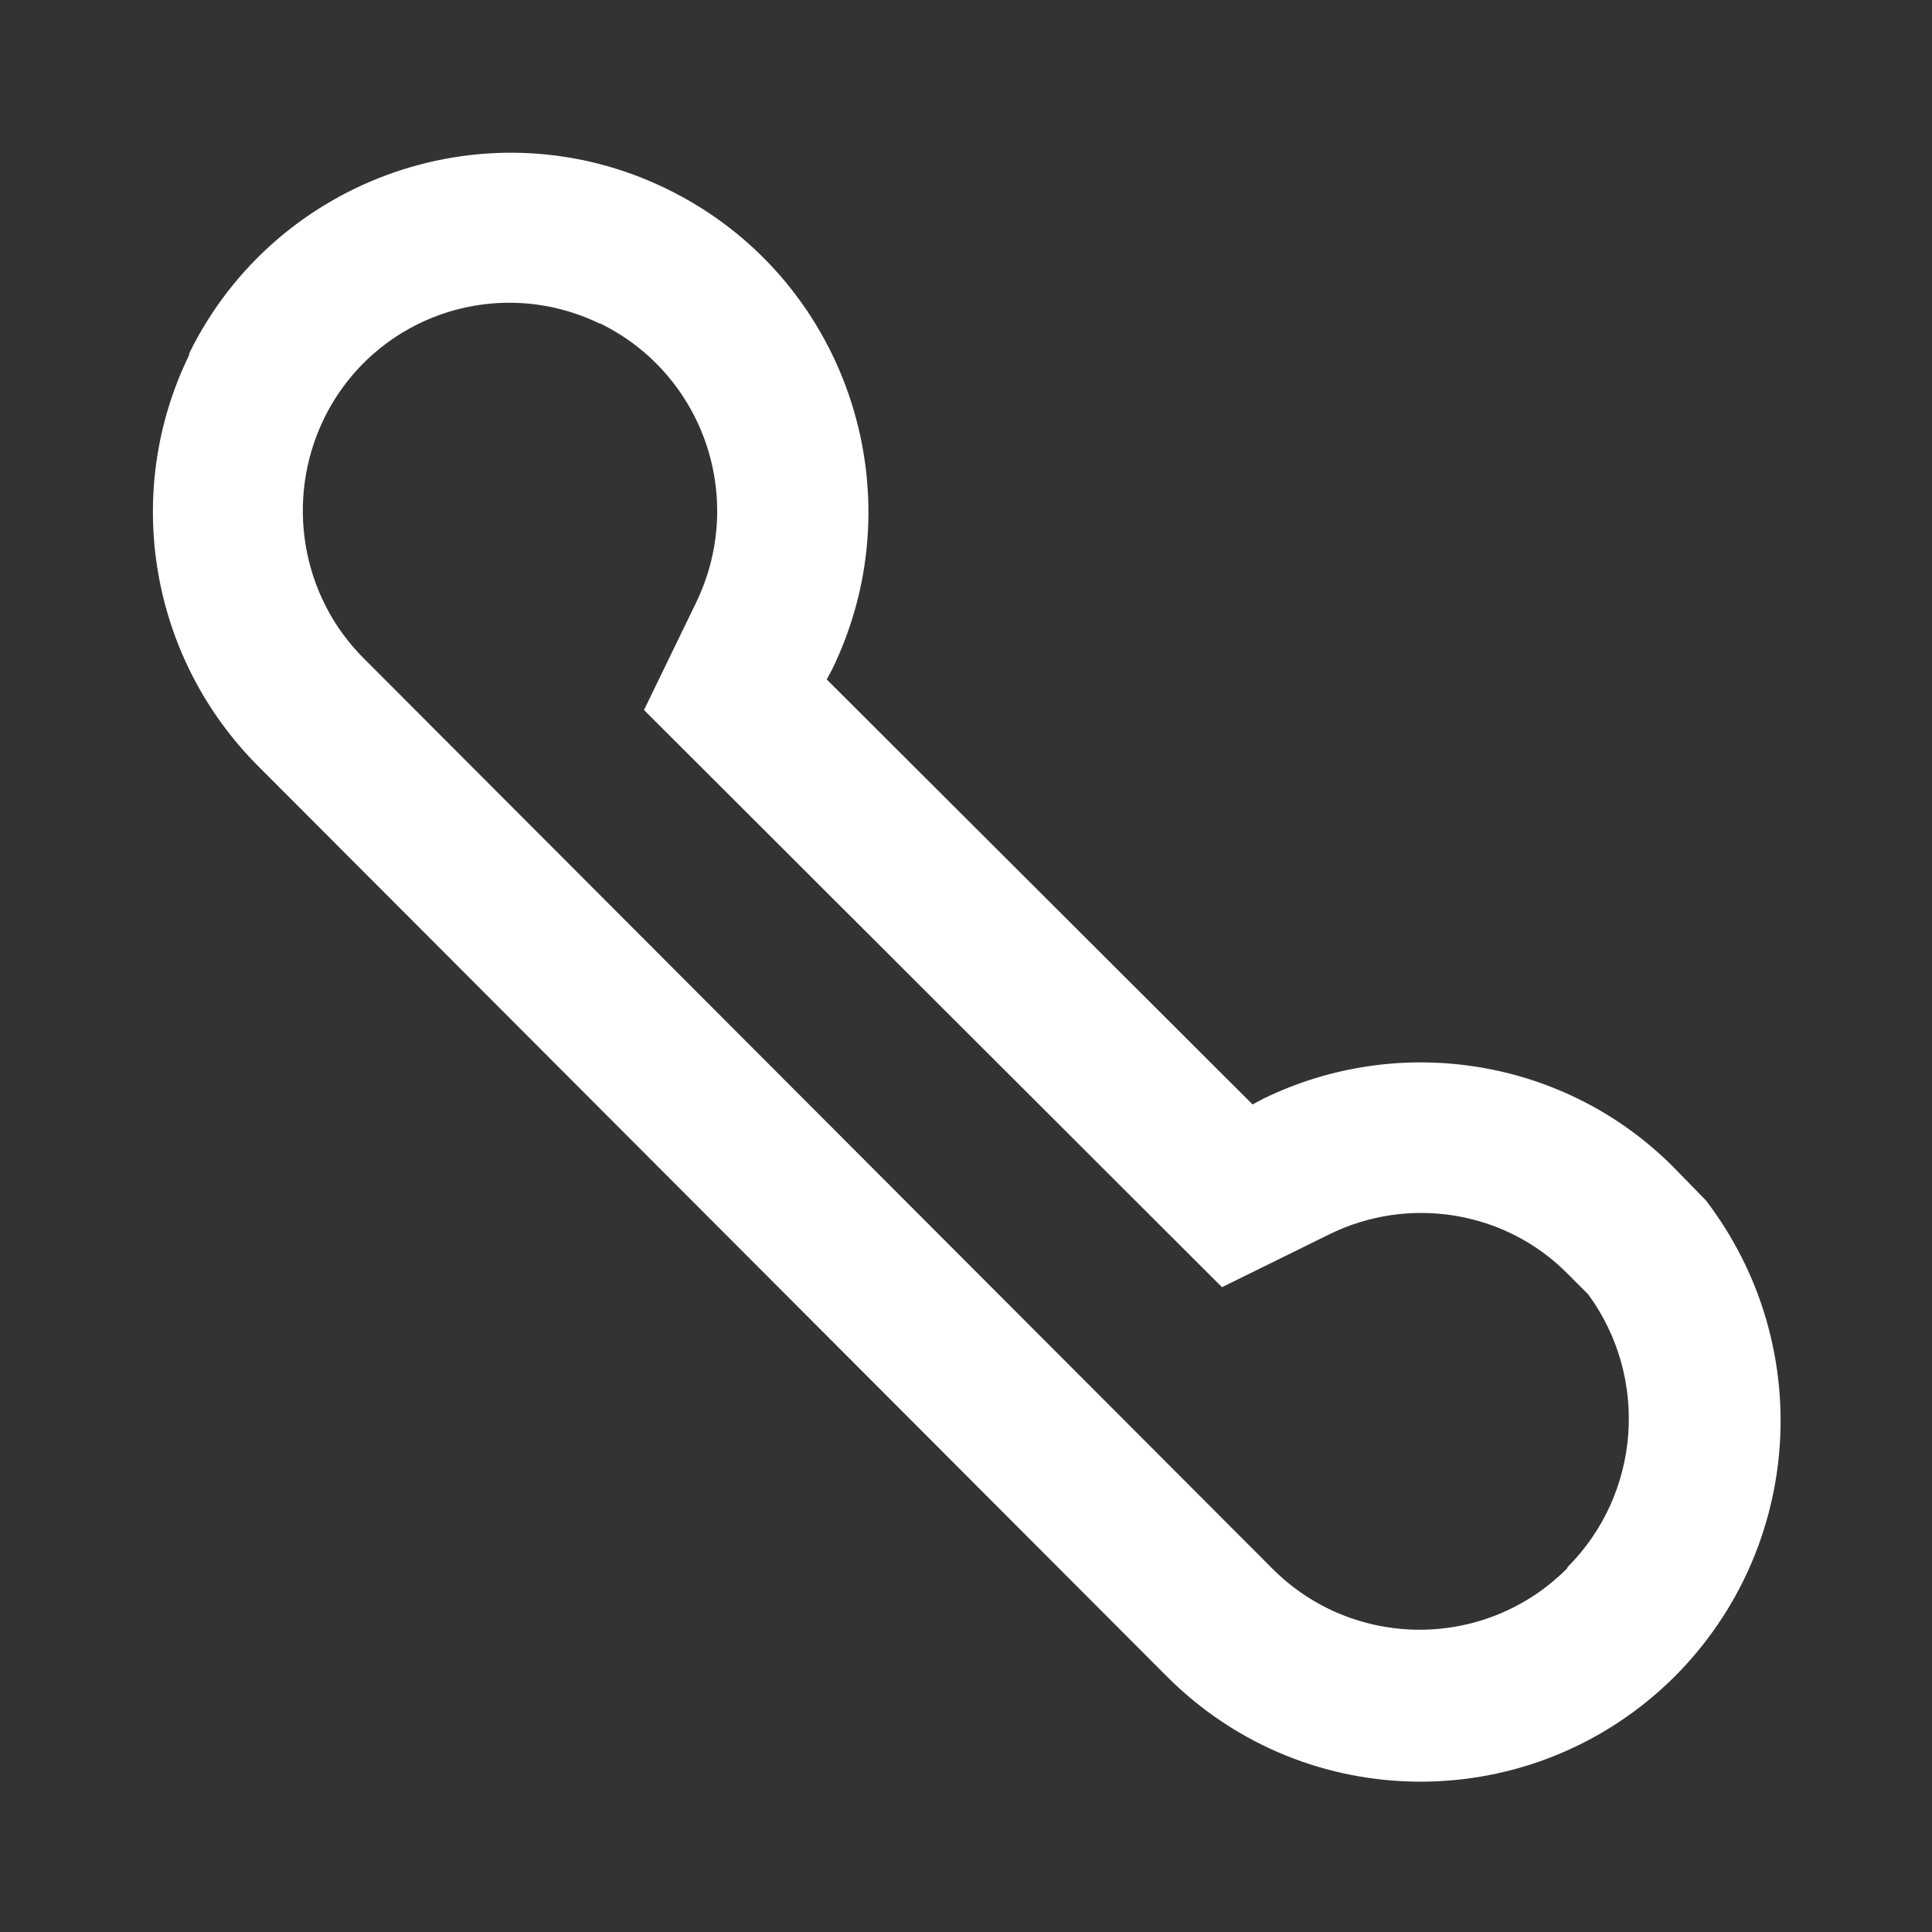 <?xml version="1.0" encoding="UTF-8"?><svg id="Layer_1" xmlns="http://www.w3.org/2000/svg" width="24" height="24" viewBox="0 0 24 24"><rect x="0" y="0" width="24" height="24" fill="#333333" stroke="none"/><defs><style>.cls-1{fill:#fff;}</style></defs><path class="cls-1" d="m21.18,14.9l-.4-.41c-1.34-1.34-3.39-1.67-5.09-.84l-.13.07-5.29-5.28.07-.13c1.07-2.21.16-4.88-2.05-5.96-2.2-1.08-4.86-.16-5.94,2.04,0,0,0,.01,0,.02-.84,1.72-.48,3.78.87,5.12l11.27,11.29c1.74,1.75,4.57,1.75,6.32,0,0,0,0,0,0,0,1.59-1.6,1.75-4.12.38-5.91Zm-1.71,4.58c-1.01,1.02-2.66,1.02-3.67,0,0,0,0,0,0,0L4.53,8.19c-.79-.78-.99-1.98-.51-2.98.62-1.28,2.15-1.81,3.43-1.19,0,0,0,0,.01,0,1.28.63,1.81,2.17,1.19,3.46l-.65,1.34,7.18,7.17,1.34-.66c.98-.48,2.17-.29,2.94.48l.27.27c.76,1.04.65,2.48-.26,3.39Z"/></svg>
